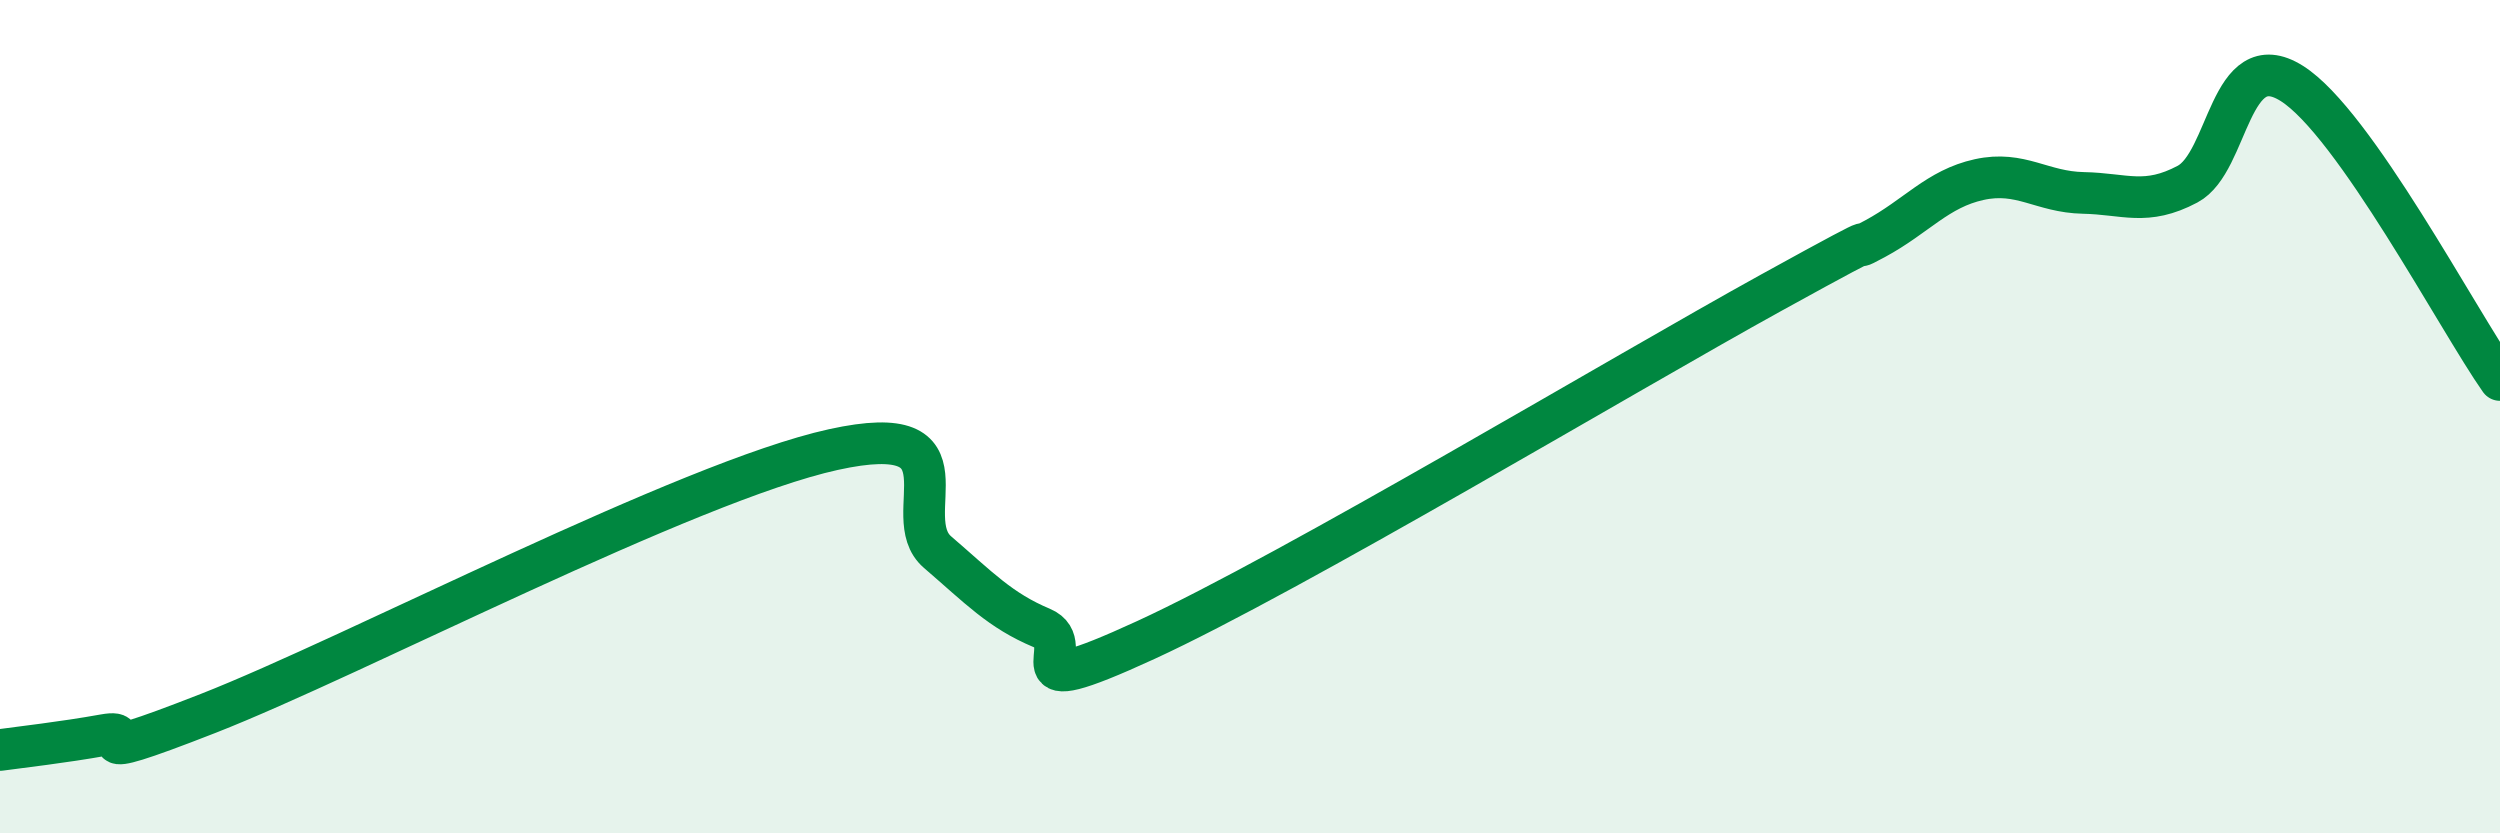 
    <svg width="60" height="20" viewBox="0 0 60 20" xmlns="http://www.w3.org/2000/svg">
      <path
        d="M 0,18 C 0.5,17.93 1.5,17.82 2.5,17.64 C 3.5,17.46 1.5,18.49 5,17.12 C 8.5,15.75 16.5,11.56 20,10.79 C 23.5,10.02 21.5,12.39 22.5,13.25 C 23.5,14.11 24,14.65 25,15.07 C 26,15.49 24,16.97 27.5,15.36 C 31,13.75 39,8.96 42.5,7.03 C 46,5.1 44,6.27 45,5.73 C 46,5.19 46.5,4.53 47.5,4.31 C 48.5,4.09 49,4.61 50,4.63 C 51,4.65 51.5,4.95 52.5,4.42 C 53.5,3.89 53.5,1.06 55,2 C 56.5,2.94 59,7.7 60,9.12L60 20L0 20Z"
        fill="#008740"
        opacity="0.1"
        stroke-linecap="round"
        stroke-linejoin="round"
      />
      <path
        d="M 0,18 C 0.5,17.93 1.5,17.82 2.5,17.64 C 3.5,17.46 1.5,18.49 5,17.12 C 8.5,15.75 16.5,11.56 20,10.79 C 23.5,10.02 21.5,12.39 22.5,13.25 C 23.5,14.11 24,14.65 25,15.07 C 26,15.49 24,16.97 27.5,15.36 C 31,13.75 39,8.96 42.5,7.03 C 46,5.1 44,6.27 45,5.73 C 46,5.19 46.5,4.53 47.5,4.31 C 48.5,4.09 49,4.61 50,4.63 C 51,4.65 51.5,4.95 52.5,4.42 C 53.5,3.89 53.5,1.06 55,2 C 56.5,2.94 59,7.7 60,9.12"
        stroke="#008740"
        stroke-width="1"
        fill="none"
        stroke-linecap="round"
        stroke-linejoin="round"
      />
    </svg>
  